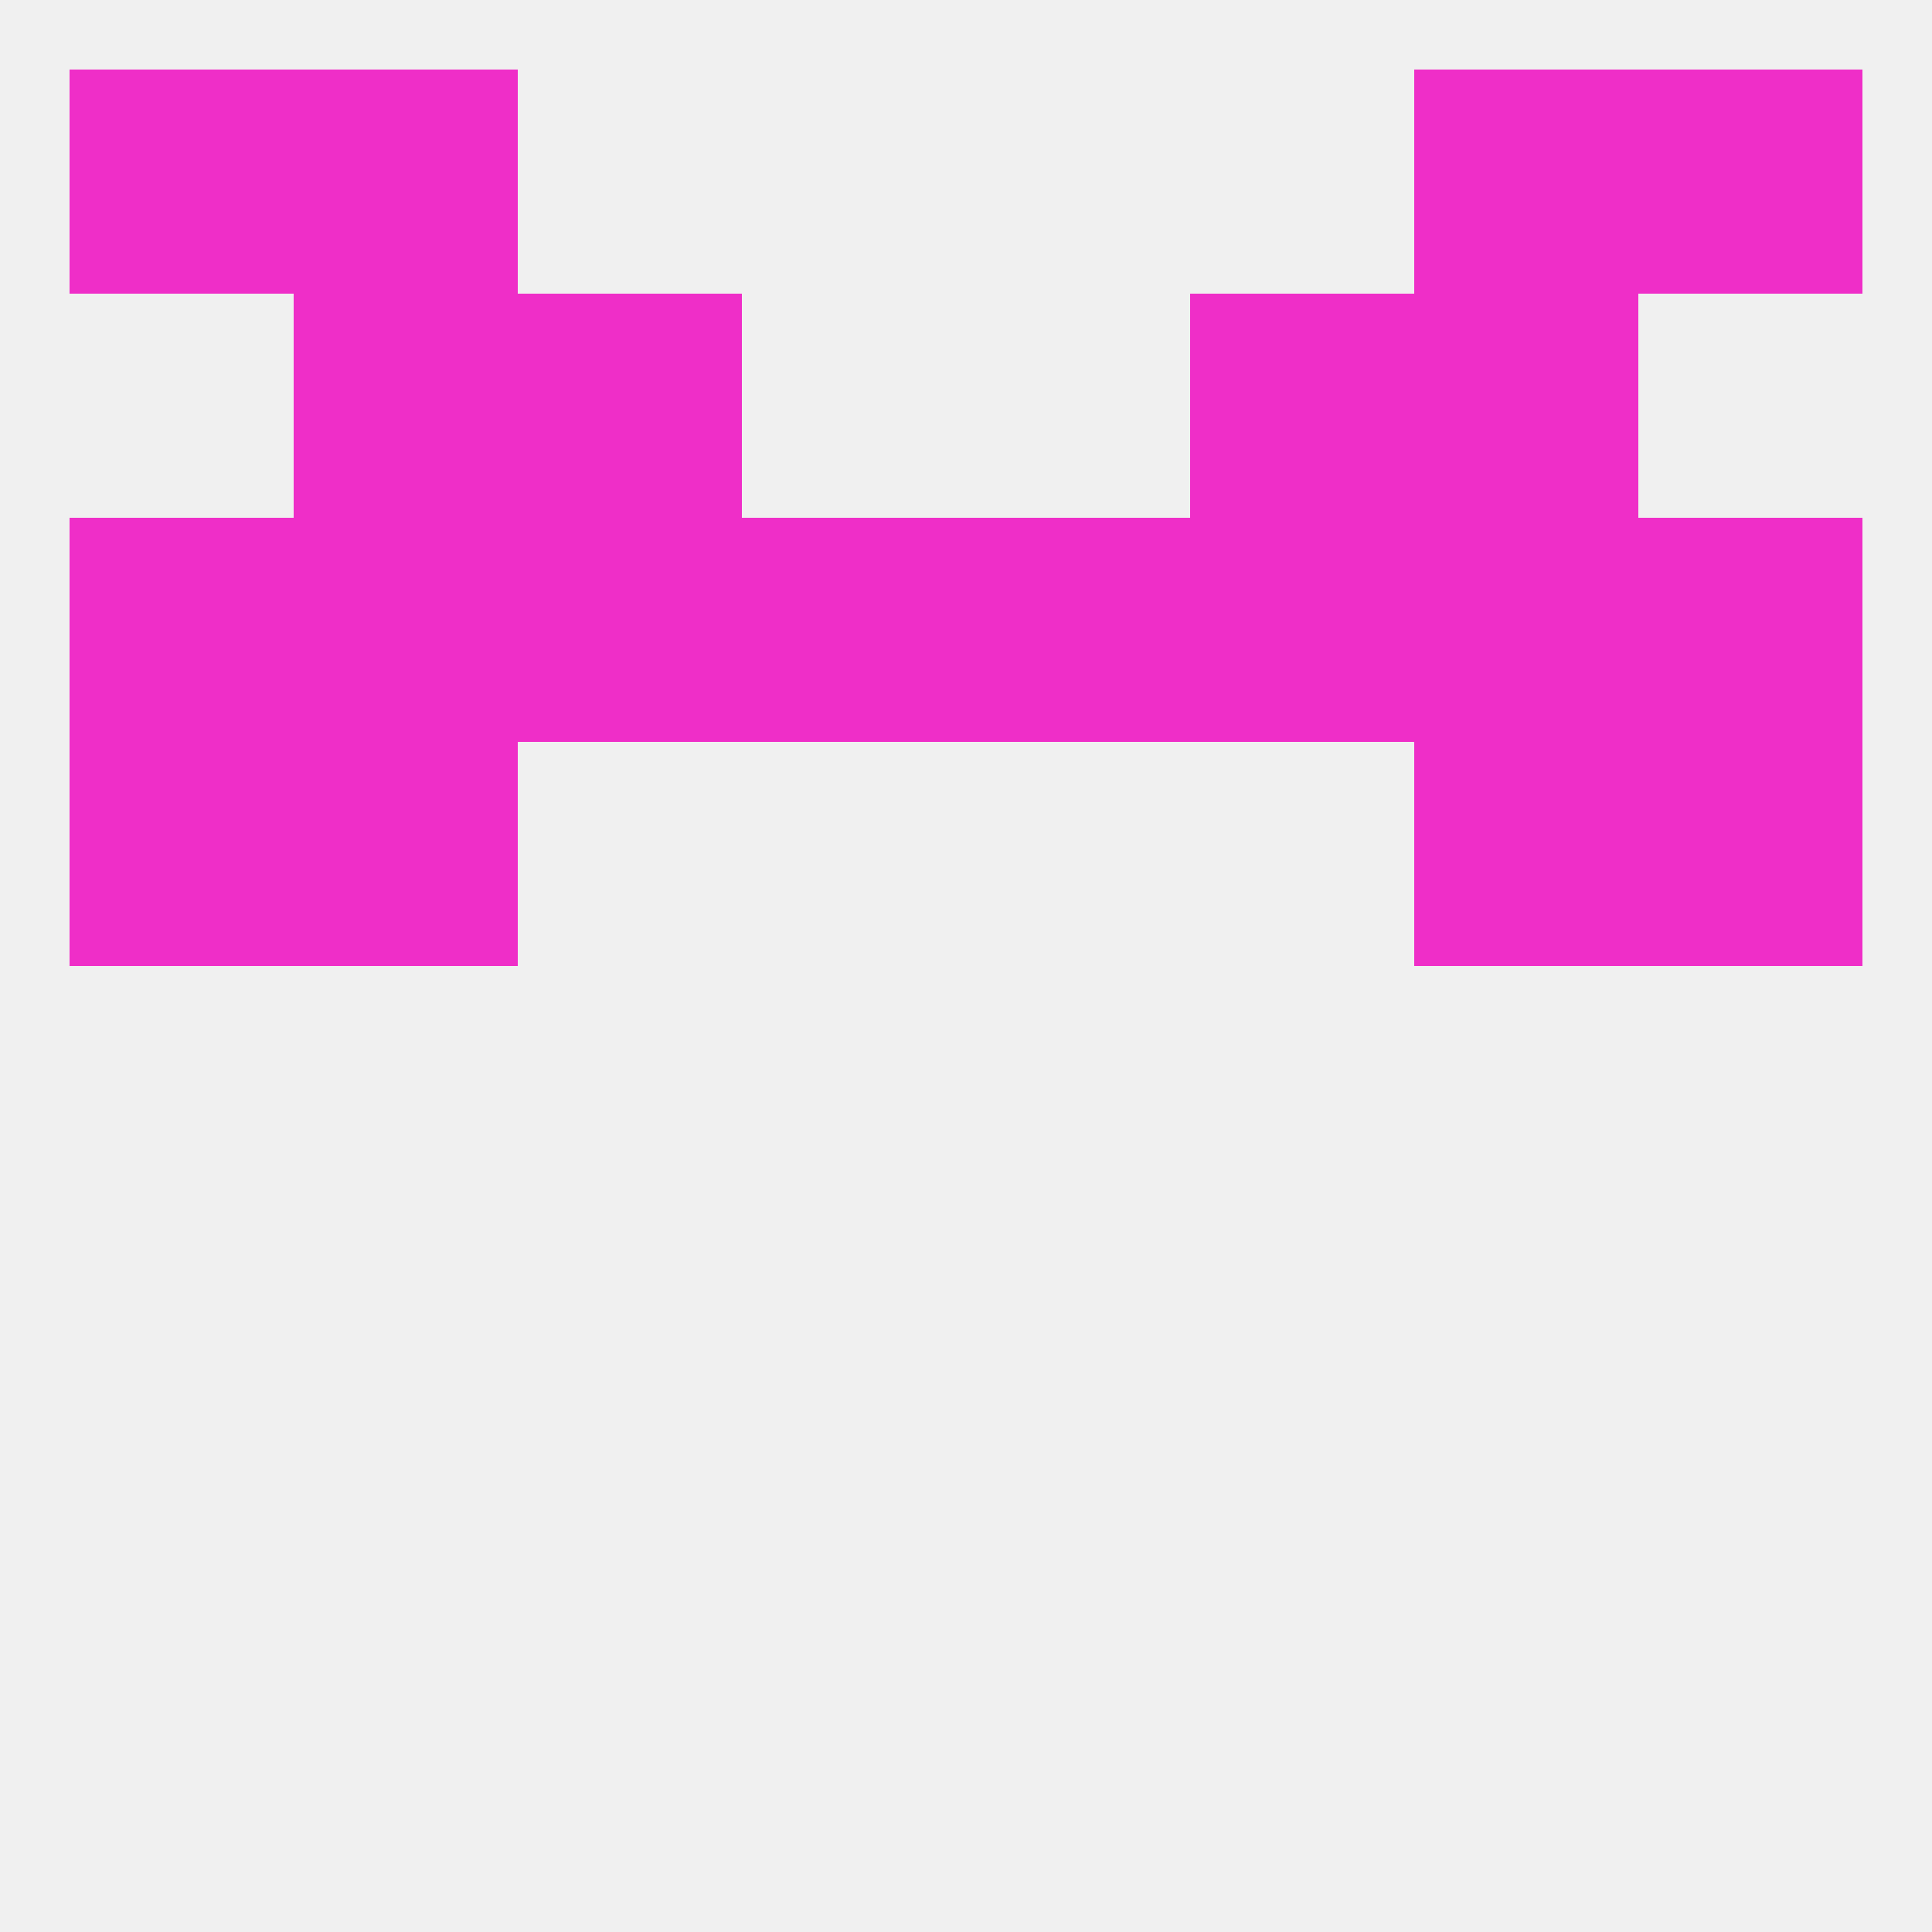 
<!--   <?xml version="1.0"?> -->
<svg version="1.1" baseprofile="full" xmlns="http://www.w3.org/2000/svg" xmlns:xlink="http://www.w3.org/1999/xlink" xmlns:ev="http://www.w3.org/2001/xml-events" width="250" height="250" viewBox="0 0 250 250" >
	<rect width="100%" height="100%" fill="rgba(240,240,240,255)"/>

	<rect x="125" y="67" width="29" height="29" fill="rgba(239,46,200,255)"/>
	<rect x="9" y="67" width="29" height="29" fill="rgba(239,46,200,255)"/>
	<rect x="212" y="67" width="29" height="29" fill="rgba(239,46,200,255)"/>
	<rect x="38" y="67" width="29" height="29" fill="rgba(239,46,200,255)"/>
	<rect x="183" y="67" width="29" height="29" fill="rgba(239,46,200,255)"/>
	<rect x="67" y="67" width="29" height="29" fill="rgba(239,46,200,255)"/>
	<rect x="154" y="67" width="29" height="29" fill="rgba(239,46,200,255)"/>
	<rect x="96" y="67" width="29" height="29" fill="rgba(239,46,200,255)"/>
	<rect x="38" y="38" width="29" height="29" fill="rgba(239,46,200,255)"/>
	<rect x="183" y="38" width="29" height="29" fill="rgba(239,46,200,255)"/>
	<rect x="67" y="38" width="29" height="29" fill="rgba(239,46,200,255)"/>
	<rect x="154" y="38" width="29" height="29" fill="rgba(239,46,200,255)"/>
	<rect x="38" y="9" width="29" height="29" fill="rgba(239,46,200,255)"/>
	<rect x="183" y="9" width="29" height="29" fill="rgba(239,46,200,255)"/>
	<rect x="9" y="9" width="29" height="29" fill="rgba(239,46,200,255)"/>
	<rect x="212" y="9" width="29" height="29" fill="rgba(239,46,200,255)"/>
	<rect x="9" y="96" width="29" height="29" fill="rgba(239,46,200,255)"/>
	<rect x="212" y="96" width="29" height="29" fill="rgba(239,46,200,255)"/>
	<rect x="38" y="96" width="29" height="29" fill="rgba(239,46,200,255)"/>
	<rect x="183" y="96" width="29" height="29" fill="rgba(239,46,200,255)"/>
</svg>